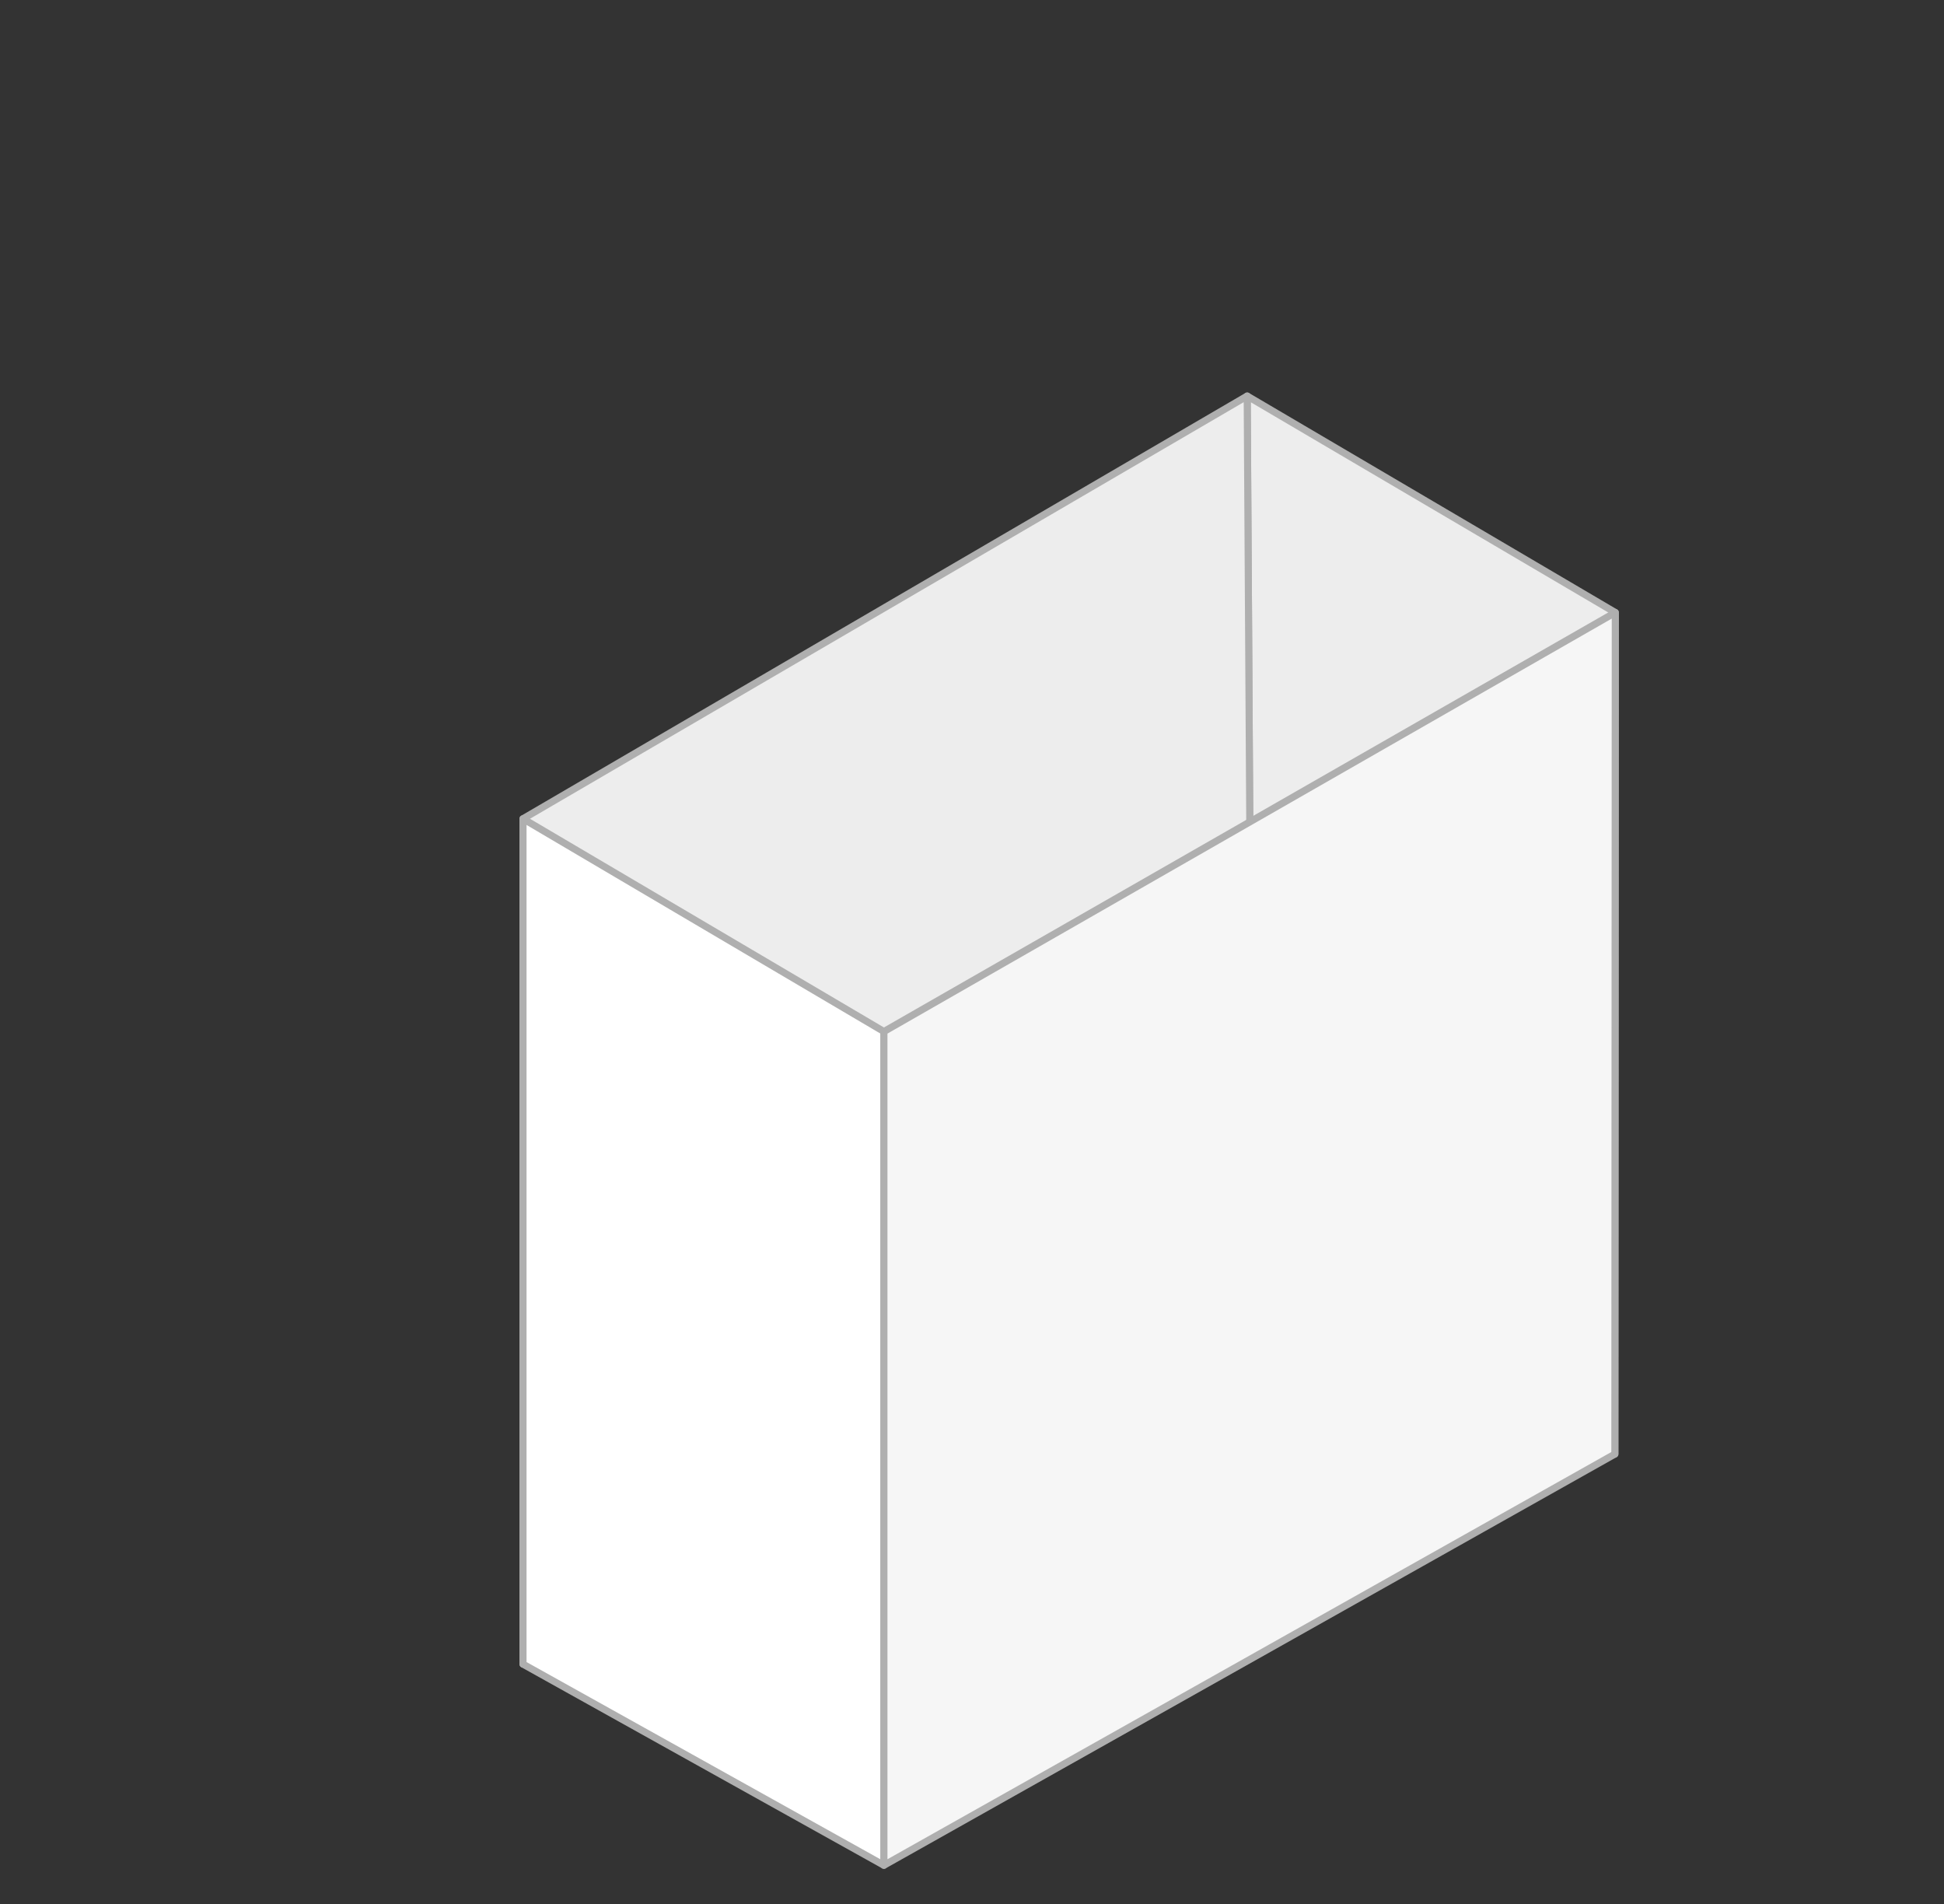 <?xml version="1.0" encoding="UTF-8"?><svg id="grau" xmlns="http://www.w3.org/2000/svg" viewBox="0 0 550 538.58"><rect x="0" y="0" width="550" height="538.58" fill="#333333" stroke="none"/><defs><style>.cls-1{fill:#ededed;}.cls-1,.cls-2,.cls-3{stroke:#afafaf;stroke-linecap:round;stroke-linejoin:round;stroke-width:2px;}.cls-2{fill:#fff;}.cls-3{fill:#f6f6f6;}</style></defs><polygon class="cls-1" points="354.31 351.93 456.88 411.3 457 173.25 352.86 112.02 354.31 351.93"/><polygon class="cls-1" points="354.31 351.93 147.97 470.71 147.97 231.59 352.86 112.02 354.31 351.93"/><polygon class="cls-2" points="147.97 470.71 250.08 527.61 250.08 291.78 147.97 231.59 147.97 470.71"/><polygon class="cls-3" points="456.88 411.3 250.08 527.61 250.08 291.78 457 173.25 456.88 411.3"/></svg>